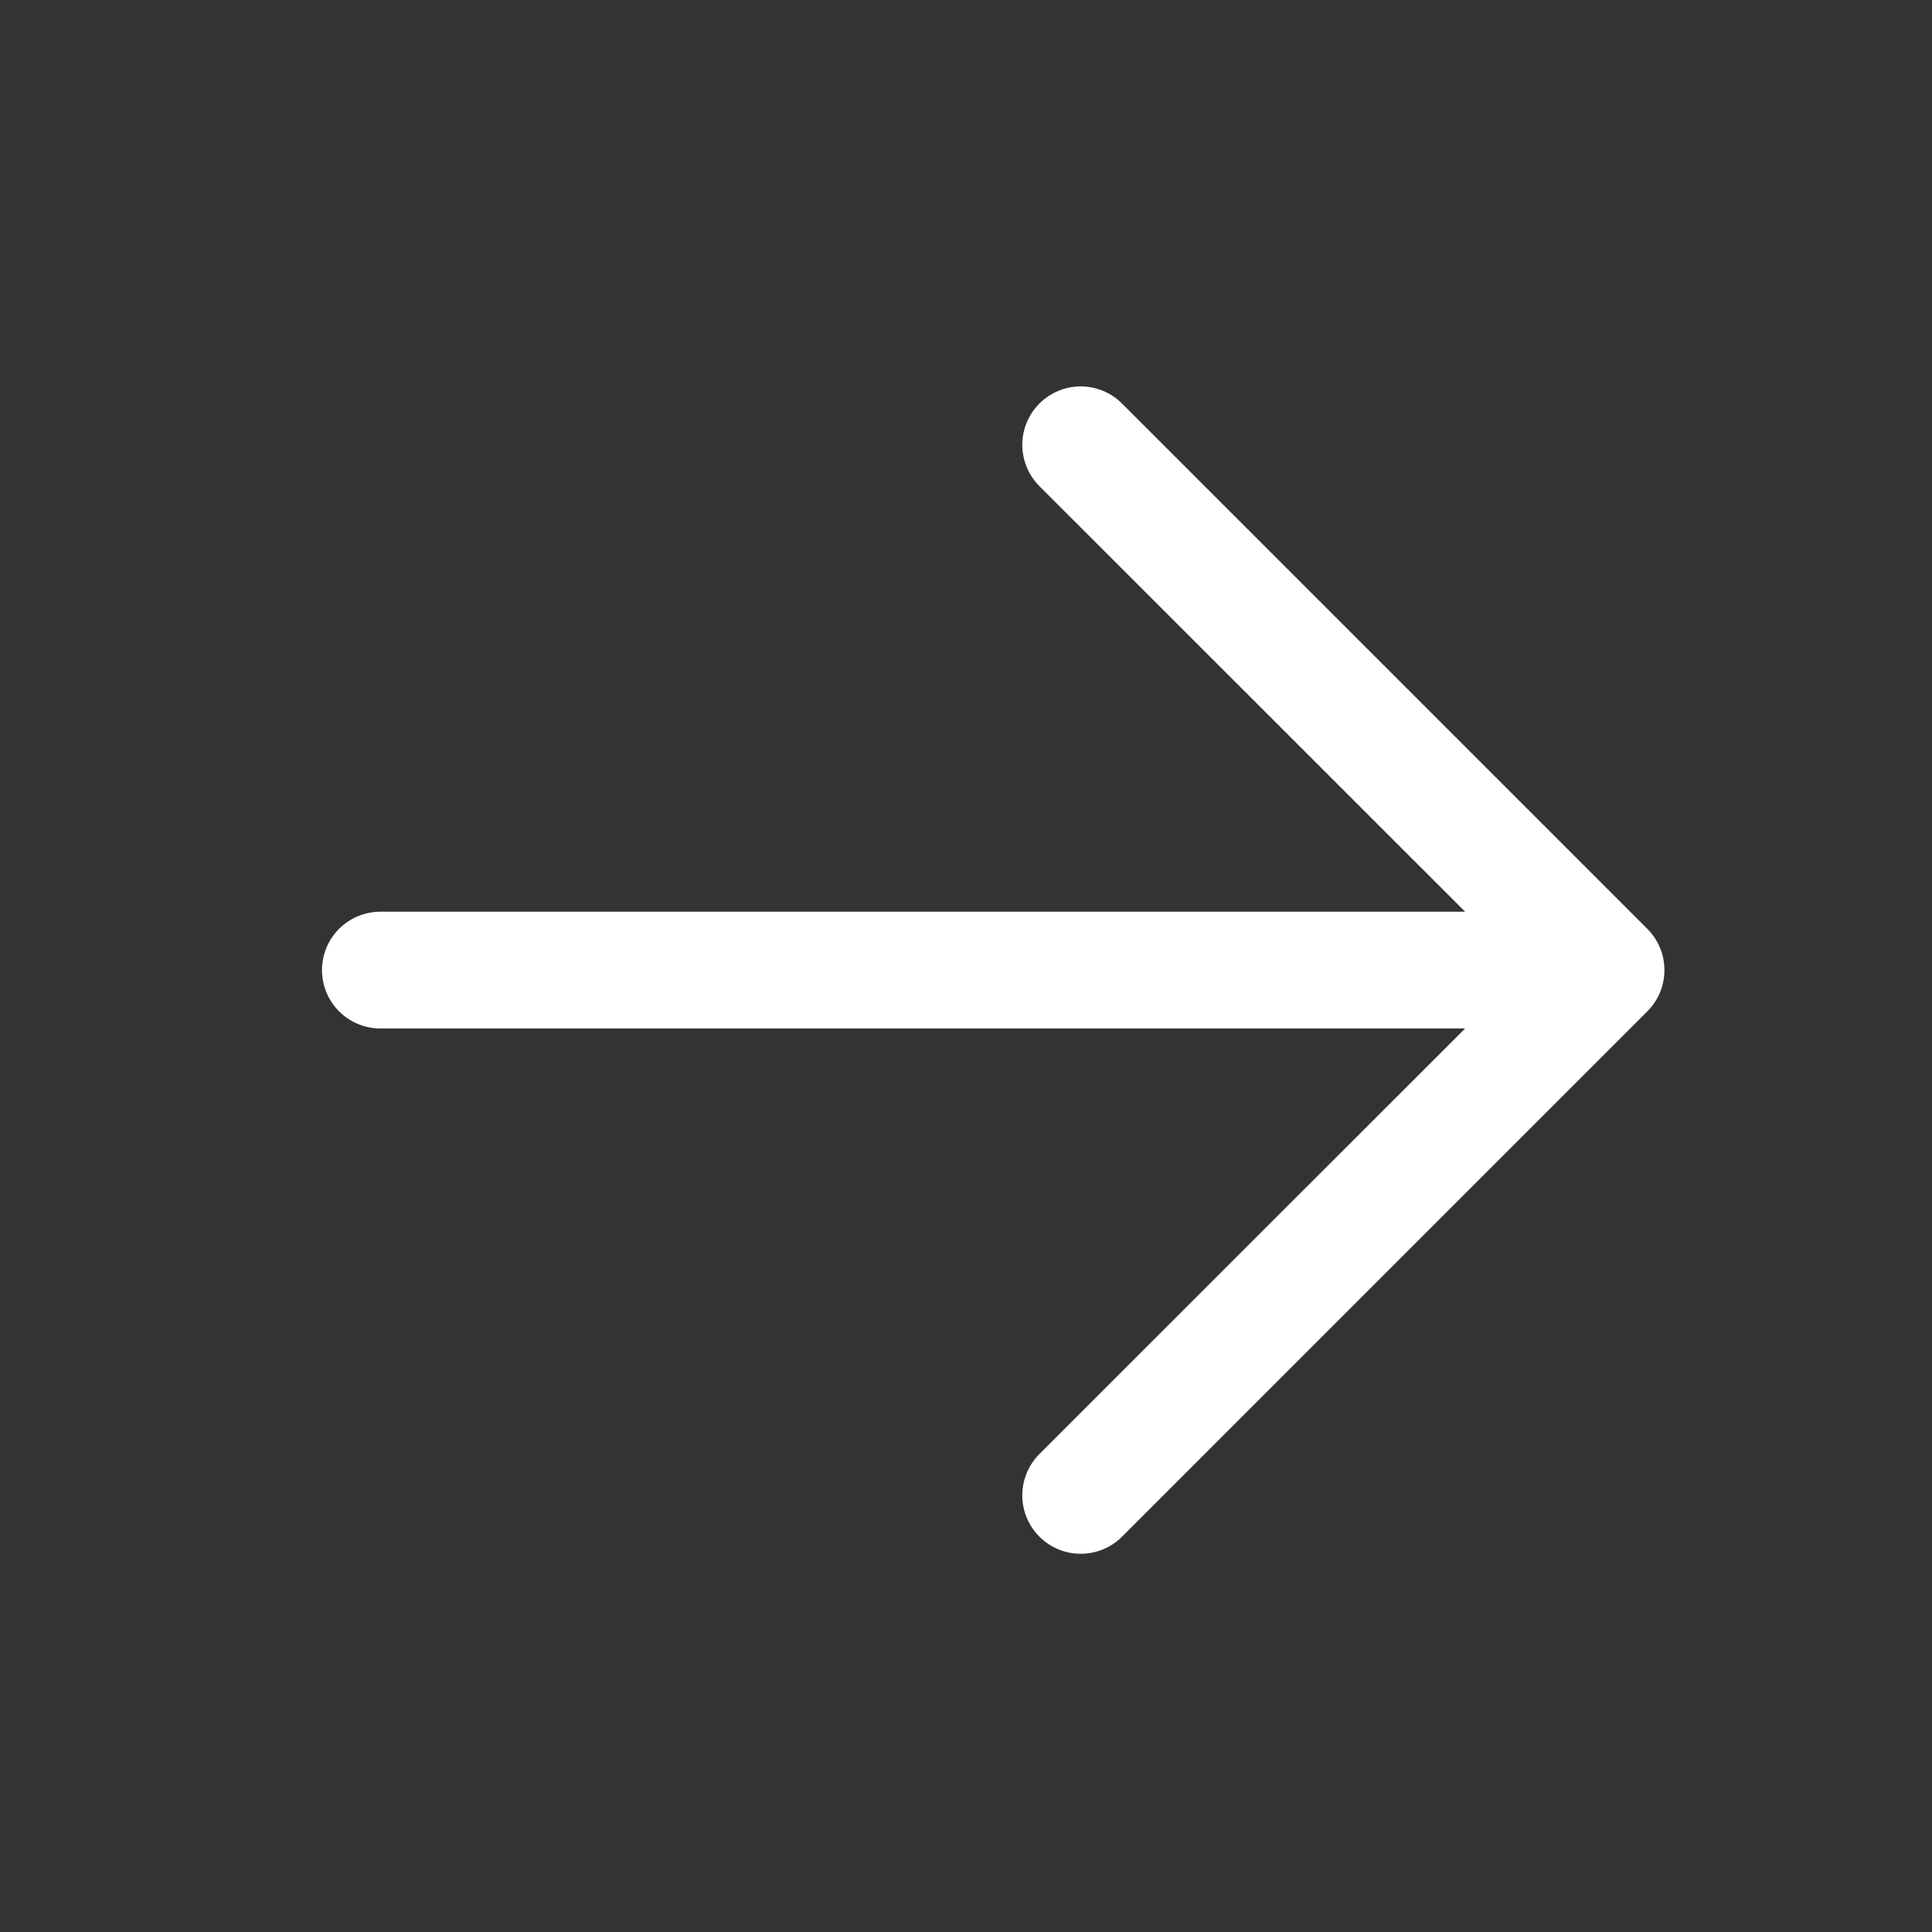 <svg width="30" height="30" viewBox="0 0 30 30" fill="none" xmlns="http://www.w3.org/2000/svg">
<rect x="0" y="0" width="30" height="30" fill="#333333" stroke="none"/>
<path d="M22.75 14.157H5.906C5.666 14.157 5.435 14.253 5.265 14.423C5.095 14.593 5 14.823 5 15.064C5 15.304 5.095 15.534 5.265 15.704C5.435 15.874 5.666 15.97 5.906 15.97H22.75L16.14 22.578C15.97 22.748 15.874 22.979 15.874 23.22C15.874 23.461 15.97 23.691 16.14 23.861C16.31 24.032 16.541 24.127 16.781 24.127C17.022 24.127 17.253 24.032 17.423 23.861L25.579 15.705C25.663 15.621 25.73 15.521 25.776 15.411C25.822 15.301 25.845 15.183 25.845 15.064C25.845 14.944 25.822 14.826 25.776 14.716C25.73 14.606 25.663 14.506 25.579 14.422L17.423 6.266C17.253 6.096 17.022 6 16.781 6C16.541 6 16.31 6.096 16.14 6.266C15.97 6.436 15.874 6.667 15.874 6.907C15.874 7.148 15.97 7.379 16.14 7.549L22.75 14.157Z" fill="white"/>
</svg>
